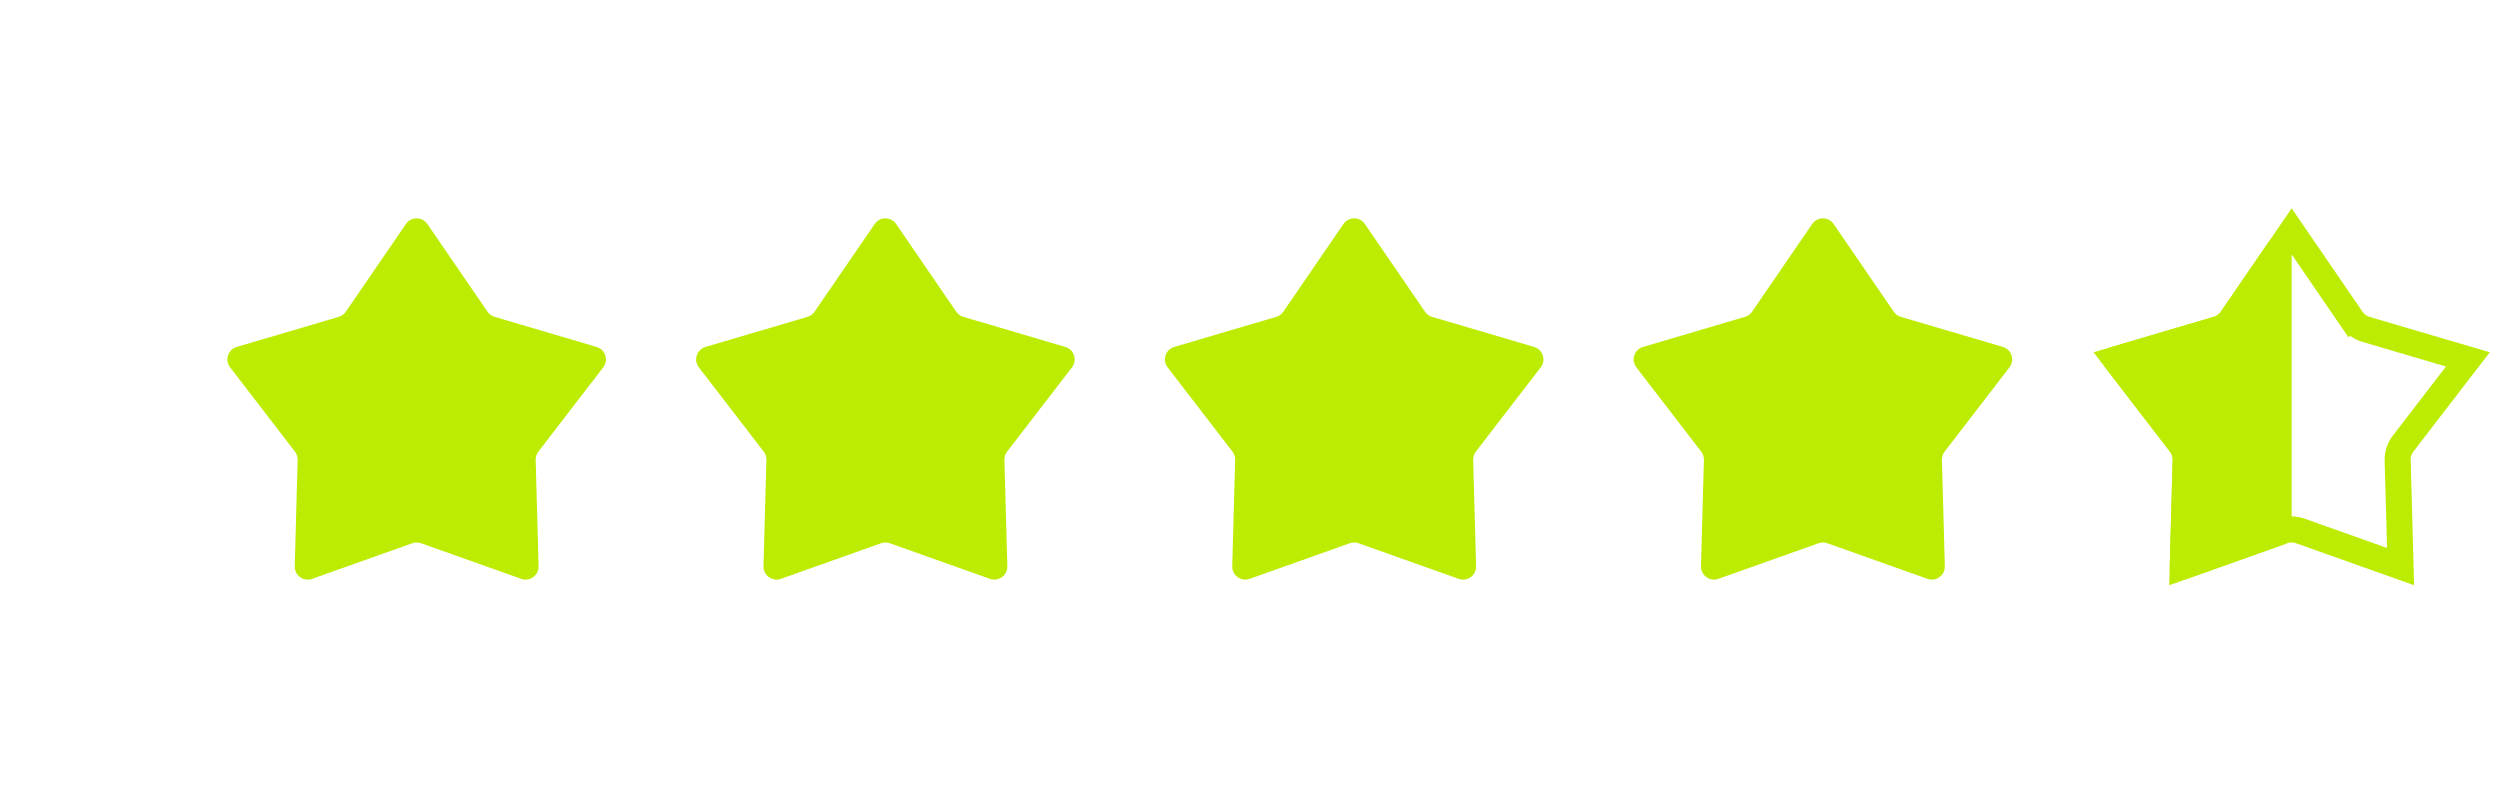 <svg width="96" height="31" viewBox="0 0 96 31" fill="none" xmlns="http://www.w3.org/2000/svg">
<g filter="url(#filter0_d_712_3899)">
<path d="M15.588 8.602C15.786 8.312 16.214 8.312 16.412 8.602L18.721 11.97C18.786 12.065 18.882 12.134 18.992 12.167L22.909 13.322C23.246 13.421 23.378 13.828 23.164 14.106L20.674 17.342C20.603 17.433 20.567 17.546 20.57 17.661L20.682 21.743C20.692 22.094 20.346 22.345 20.015 22.228L16.168 20.86C16.059 20.821 15.941 20.821 15.832 20.86L11.985 22.228C11.654 22.345 11.308 22.094 11.318 21.743L11.43 17.661C11.433 17.546 11.397 17.433 11.326 17.342L8.836 14.106C8.622 13.828 8.754 13.421 9.091 13.322L13.008 12.167C13.118 12.134 13.214 12.065 13.279 11.97L15.588 8.602Z" fill="#BDEC03"/>
</g>
<g filter="url(#filter1_d_712_3899)">
<path d="M33.588 8.602C33.786 8.312 34.214 8.312 34.412 8.602L36.721 11.97C36.786 12.065 36.882 12.134 36.992 12.167L40.909 13.322C41.246 13.421 41.378 13.828 41.164 14.106L38.673 17.342C38.603 17.433 38.567 17.546 38.57 17.661L38.682 21.743C38.692 22.094 38.346 22.345 38.015 22.228L34.167 20.86C34.059 20.821 33.941 20.821 33.833 20.86L29.985 22.228C29.654 22.345 29.308 22.094 29.318 21.743L29.43 17.661C29.433 17.546 29.397 17.433 29.326 17.342L26.836 14.106C26.622 13.828 26.754 13.421 27.091 13.322L31.008 12.167C31.118 12.134 31.214 12.065 31.279 11.97L33.588 8.602Z" fill="#BDEC03"/>
</g>
<g filter="url(#filter2_d_712_3899)">
<path d="M51.588 8.602C51.786 8.312 52.214 8.312 52.412 8.602L54.721 11.97C54.786 12.065 54.882 12.134 54.992 12.167L58.909 13.322C59.246 13.421 59.378 13.828 59.164 14.106L56.673 17.342C56.603 17.433 56.567 17.546 56.57 17.661L56.682 21.743C56.692 22.094 56.346 22.345 56.015 22.228L52.167 20.86C52.059 20.821 51.941 20.821 51.833 20.86L47.985 22.228C47.654 22.345 47.308 22.094 47.318 21.743L47.43 17.661C47.433 17.546 47.397 17.433 47.327 17.342L44.836 14.106C44.622 13.828 44.754 13.421 45.091 13.322L49.008 12.167C49.118 12.134 49.214 12.065 49.279 11.97L51.588 8.602Z" fill="#BDEC03"/>
</g>
<g filter="url(#filter3_d_712_3899)">
<path d="M69.588 8.602C69.786 8.312 70.214 8.312 70.412 8.602L72.721 11.97C72.786 12.065 72.882 12.134 72.992 12.167L76.909 13.322C77.246 13.421 77.378 13.828 77.164 14.106L74.674 17.342C74.603 17.433 74.567 17.546 74.57 17.661L74.682 21.743C74.692 22.094 74.346 22.345 74.015 22.228L70.168 20.86C70.059 20.821 69.941 20.821 69.832 20.86L65.985 22.228C65.654 22.345 65.308 22.094 65.318 21.743L65.43 17.661C65.433 17.546 65.397 17.433 65.326 17.342L62.836 14.106C62.622 13.828 62.754 13.421 63.091 13.322L67.008 12.167C67.118 12.134 67.214 12.065 67.279 11.97L69.588 8.602Z" fill="#BDEC03"/>
</g>
<path d="M90.308 12.253L90.721 11.97L90.308 12.253C90.439 12.442 90.63 12.582 90.85 12.647L94.767 13.801L92.277 17.038C92.137 17.22 92.064 17.445 92.07 17.675L92.182 21.757L88.335 20.389C88.118 20.311 87.882 20.311 87.665 20.389L83.818 21.757L83.93 17.675C83.936 17.445 83.863 17.22 83.723 17.038L83.326 17.342L83.723 17.038L81.233 13.801L85.15 12.647C85.37 12.582 85.562 12.442 85.692 12.253L88 8.884L90.308 12.253Z" stroke="#BDEC03"/>
<g filter="url(#filter4_d_712_3899)">
<path d="M83.985 22.228L87.668 20.918C87.867 20.847 88 20.659 88 20.447V9.614C88 9.123 87.365 8.926 87.088 9.331L85.279 11.97C85.214 12.065 85.118 12.134 85.008 12.167L81.091 13.322C80.754 13.421 80.622 13.828 80.836 14.106L83.326 17.342C83.397 17.433 83.433 17.546 83.43 17.661L83.318 21.743C83.308 22.094 83.654 22.345 83.985 22.228Z" fill="#BDEC03"/>
</g>
<defs>
<filter id="filter0_d_712_3899" x="0.732" y="0.385" width="30.535" height="29.872" filterUnits="userSpaceOnUse" color-interpolation-filters="sRGB">
<feFlood flood-opacity="0" result="BackgroundImageFix"/>
<feColorMatrix in="SourceAlpha" type="matrix" values="0 0 0 0 0 0 0 0 0 0 0 0 0 0 0 0 0 0 127 0" result="hardAlpha"/>
<feOffset/>
<feGaussianBlur stdDeviation="4"/>
<feComposite in2="hardAlpha" operator="out"/>
<feColorMatrix type="matrix" values="0 0 0 0 0.741 0 0 0 0 0.925 0 0 0 0 0.012 0 0 0 1 0"/>
<feBlend mode="normal" in2="BackgroundImageFix" result="effect1_dropShadow_712_3899"/>
<feBlend mode="normal" in="SourceGraphic" in2="effect1_dropShadow_712_3899" result="shape"/>
</filter>
<filter id="filter1_d_712_3899" x="18.732" y="0.385" width="30.535" height="29.872" filterUnits="userSpaceOnUse" color-interpolation-filters="sRGB">
<feFlood flood-opacity="0" result="BackgroundImageFix"/>
<feColorMatrix in="SourceAlpha" type="matrix" values="0 0 0 0 0 0 0 0 0 0 0 0 0 0 0 0 0 0 127 0" result="hardAlpha"/>
<feOffset/>
<feGaussianBlur stdDeviation="4"/>
<feComposite in2="hardAlpha" operator="out"/>
<feColorMatrix type="matrix" values="0 0 0 0 0.741 0 0 0 0 0.925 0 0 0 0 0.012 0 0 0 1 0"/>
<feBlend mode="normal" in2="BackgroundImageFix" result="effect1_dropShadow_712_3899"/>
<feBlend mode="normal" in="SourceGraphic" in2="effect1_dropShadow_712_3899" result="shape"/>
</filter>
<filter id="filter2_d_712_3899" x="36.732" y="0.385" width="30.535" height="29.872" filterUnits="userSpaceOnUse" color-interpolation-filters="sRGB">
<feFlood flood-opacity="0" result="BackgroundImageFix"/>
<feColorMatrix in="SourceAlpha" type="matrix" values="0 0 0 0 0 0 0 0 0 0 0 0 0 0 0 0 0 0 127 0" result="hardAlpha"/>
<feOffset/>
<feGaussianBlur stdDeviation="4"/>
<feComposite in2="hardAlpha" operator="out"/>
<feColorMatrix type="matrix" values="0 0 0 0 0.741 0 0 0 0 0.925 0 0 0 0 0.012 0 0 0 1 0"/>
<feBlend mode="normal" in2="BackgroundImageFix" result="effect1_dropShadow_712_3899"/>
<feBlend mode="normal" in="SourceGraphic" in2="effect1_dropShadow_712_3899" result="shape"/>
</filter>
<filter id="filter3_d_712_3899" x="54.732" y="0.385" width="30.535" height="29.872" filterUnits="userSpaceOnUse" color-interpolation-filters="sRGB">
<feFlood flood-opacity="0" result="BackgroundImageFix"/>
<feColorMatrix in="SourceAlpha" type="matrix" values="0 0 0 0 0 0 0 0 0 0 0 0 0 0 0 0 0 0 127 0" result="hardAlpha"/>
<feOffset/>
<feGaussianBlur stdDeviation="4"/>
<feComposite in2="hardAlpha" operator="out"/>
<feColorMatrix type="matrix" values="0 0 0 0 0.741 0 0 0 0 0.925 0 0 0 0 0.012 0 0 0 1 0"/>
<feBlend mode="normal" in2="BackgroundImageFix" result="effect1_dropShadow_712_3899"/>
<feBlend mode="normal" in="SourceGraphic" in2="effect1_dropShadow_712_3899" result="shape"/>
</filter>
<filter id="filter4_d_712_3899" x="72.732" y="1.113" width="23.268" height="29.144" filterUnits="userSpaceOnUse" color-interpolation-filters="sRGB">
<feFlood flood-opacity="0" result="BackgroundImageFix"/>
<feColorMatrix in="SourceAlpha" type="matrix" values="0 0 0 0 0 0 0 0 0 0 0 0 0 0 0 0 0 0 127 0" result="hardAlpha"/>
<feOffset/>
<feGaussianBlur stdDeviation="4"/>
<feComposite in2="hardAlpha" operator="out"/>
<feColorMatrix type="matrix" values="0 0 0 0 0.741 0 0 0 0 0.925 0 0 0 0 0.012 0 0 0 1 0"/>
<feBlend mode="normal" in2="BackgroundImageFix" result="effect1_dropShadow_712_3899"/>
<feBlend mode="normal" in="SourceGraphic" in2="effect1_dropShadow_712_3899" result="shape"/>
</filter>
</defs>
</svg>
